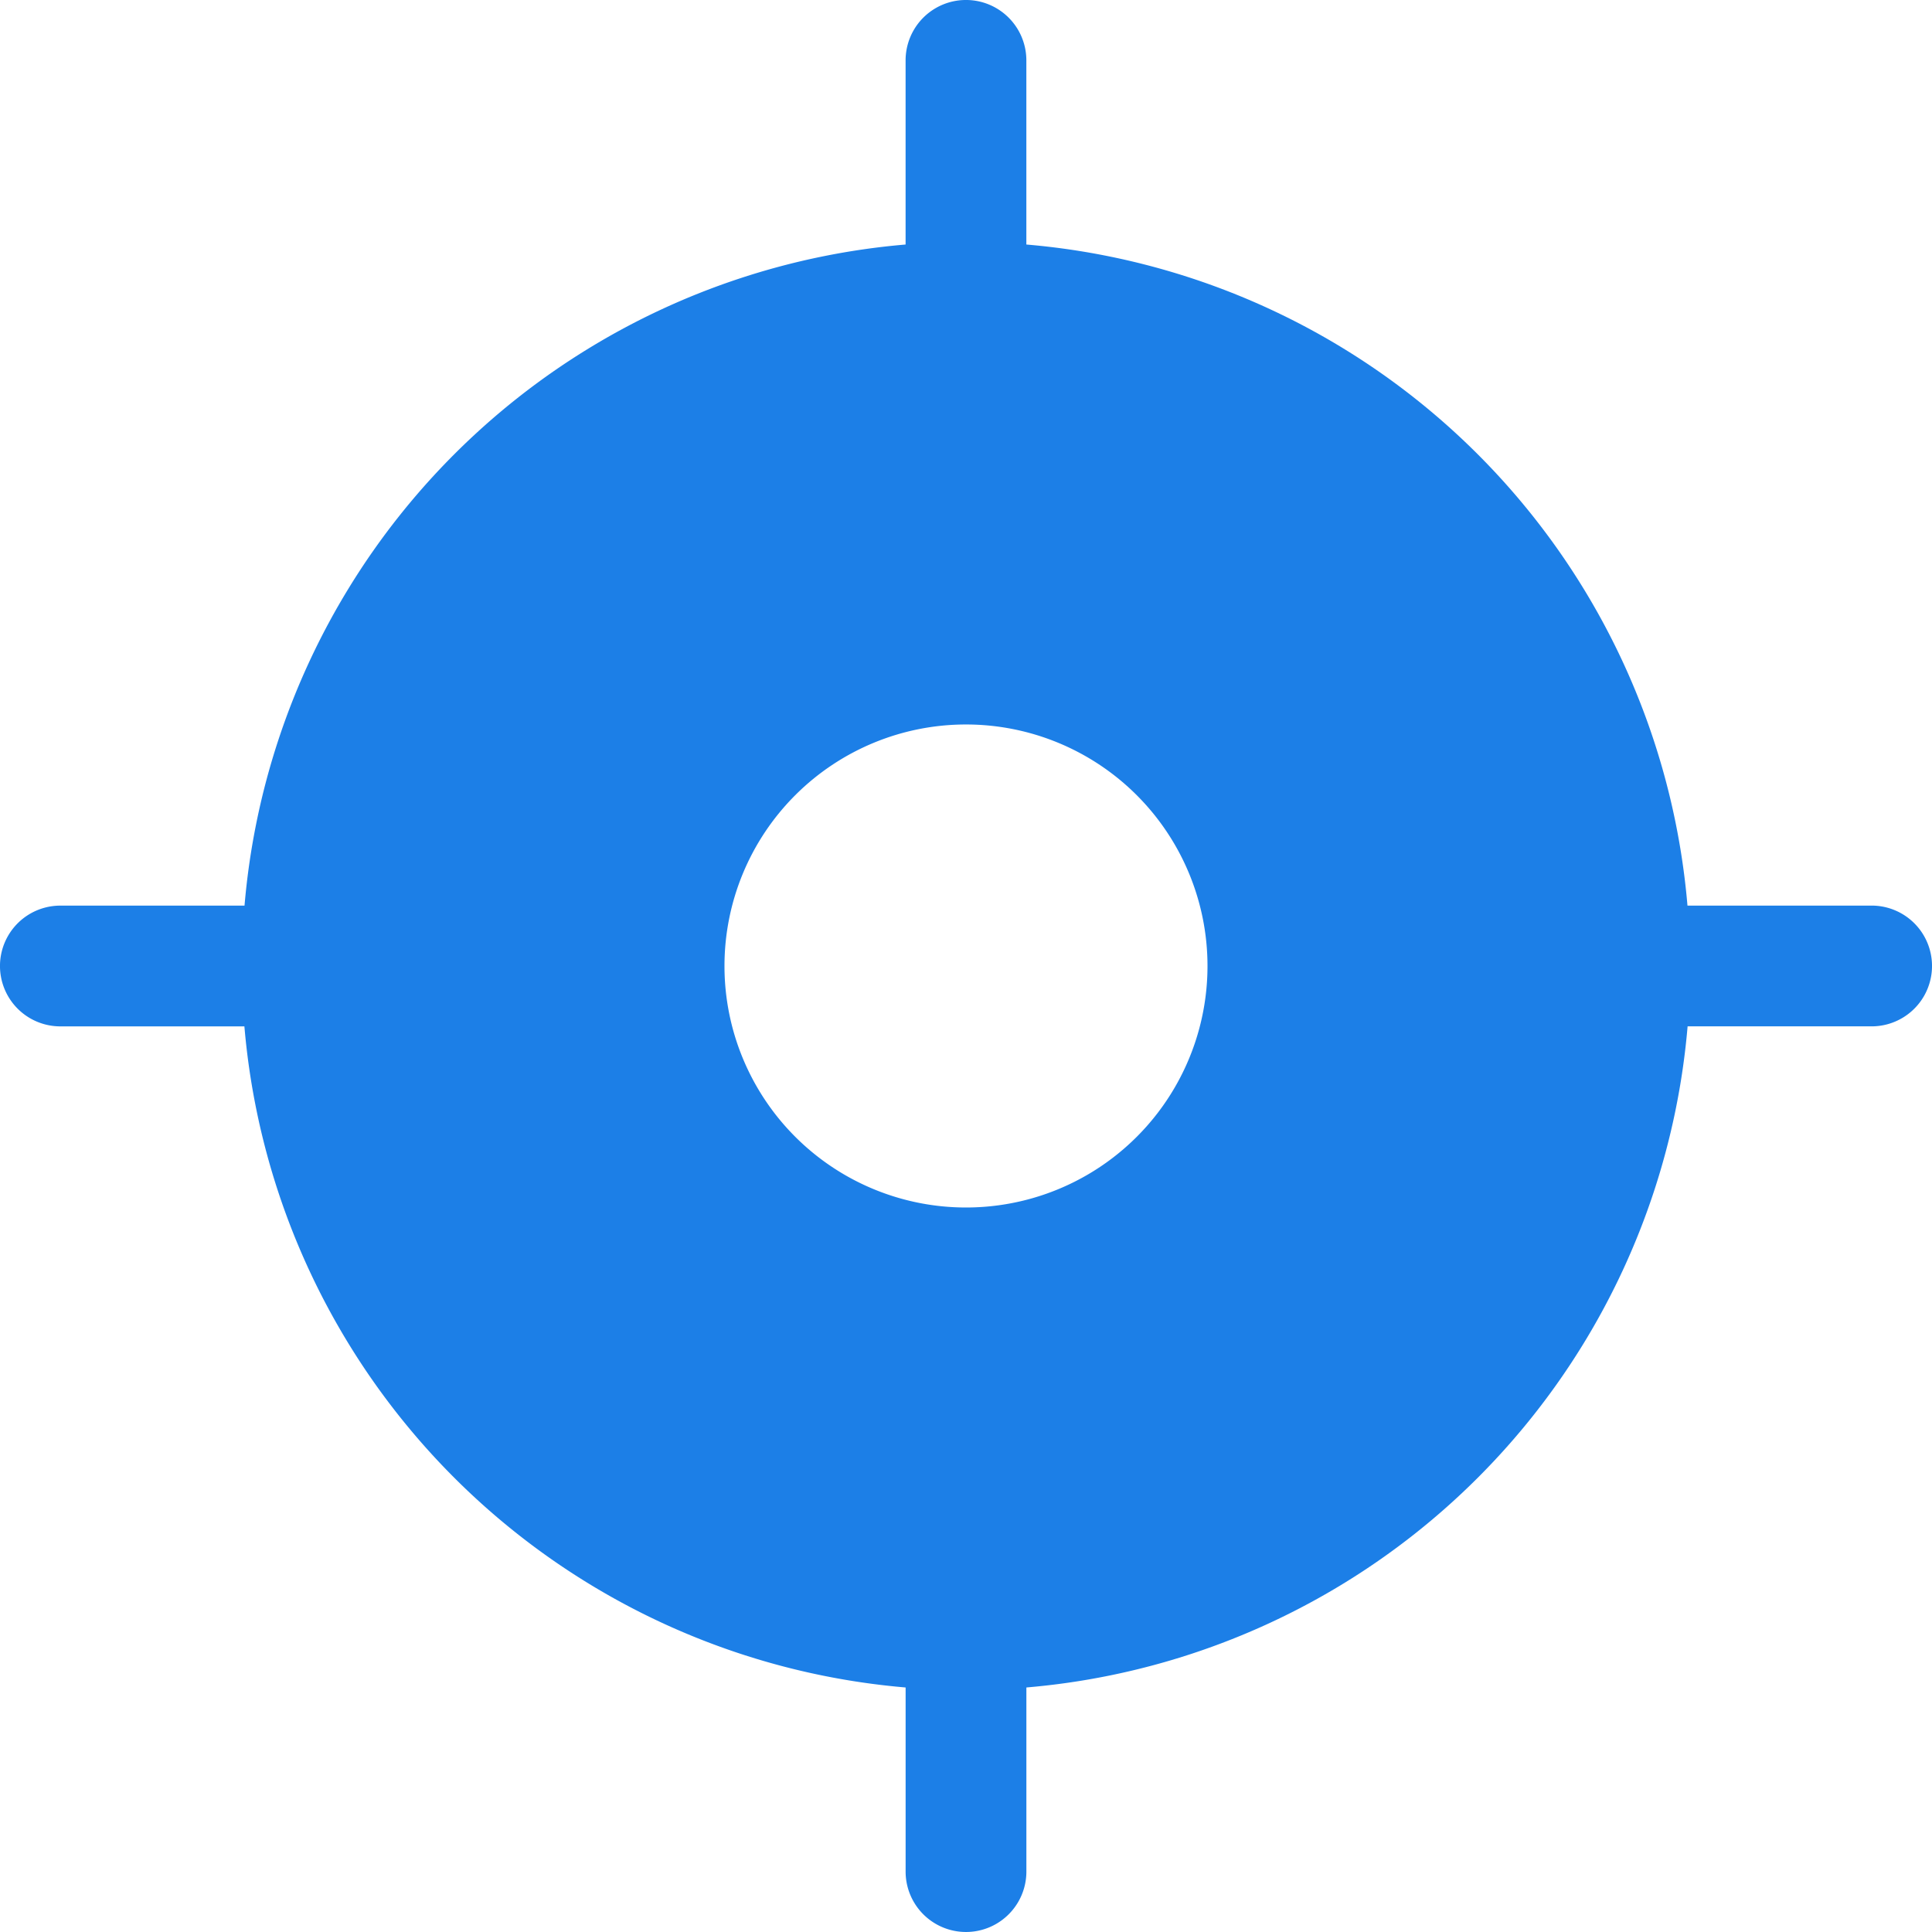 <svg xmlns="http://www.w3.org/2000/svg" width="76.237" height="76.237" viewBox="0 0 76.237 76.237"><path d="M73.855,35.736H66.588A28.607,28.607,0,0,0,40.5,9.649V2.382a2.382,2.382,0,1,0-4.765,0V9.649A28.607,28.607,0,0,0,9.649,35.736H2.382a2.382,2.382,0,0,0,0,4.765H9.644A28.616,28.616,0,0,0,35.736,66.588v7.266a2.382,2.382,0,1,0,4.765,0V66.588A28.612,28.612,0,0,0,66.593,40.5h7.262a2.382,2.382,0,1,0,0-4.765ZM38.118,47.648a9.53,9.53,0,1,1,9.53-9.53A9.527,9.527,0,0,1,38.118,47.648Z" fill="#1c7fe7"/></svg>